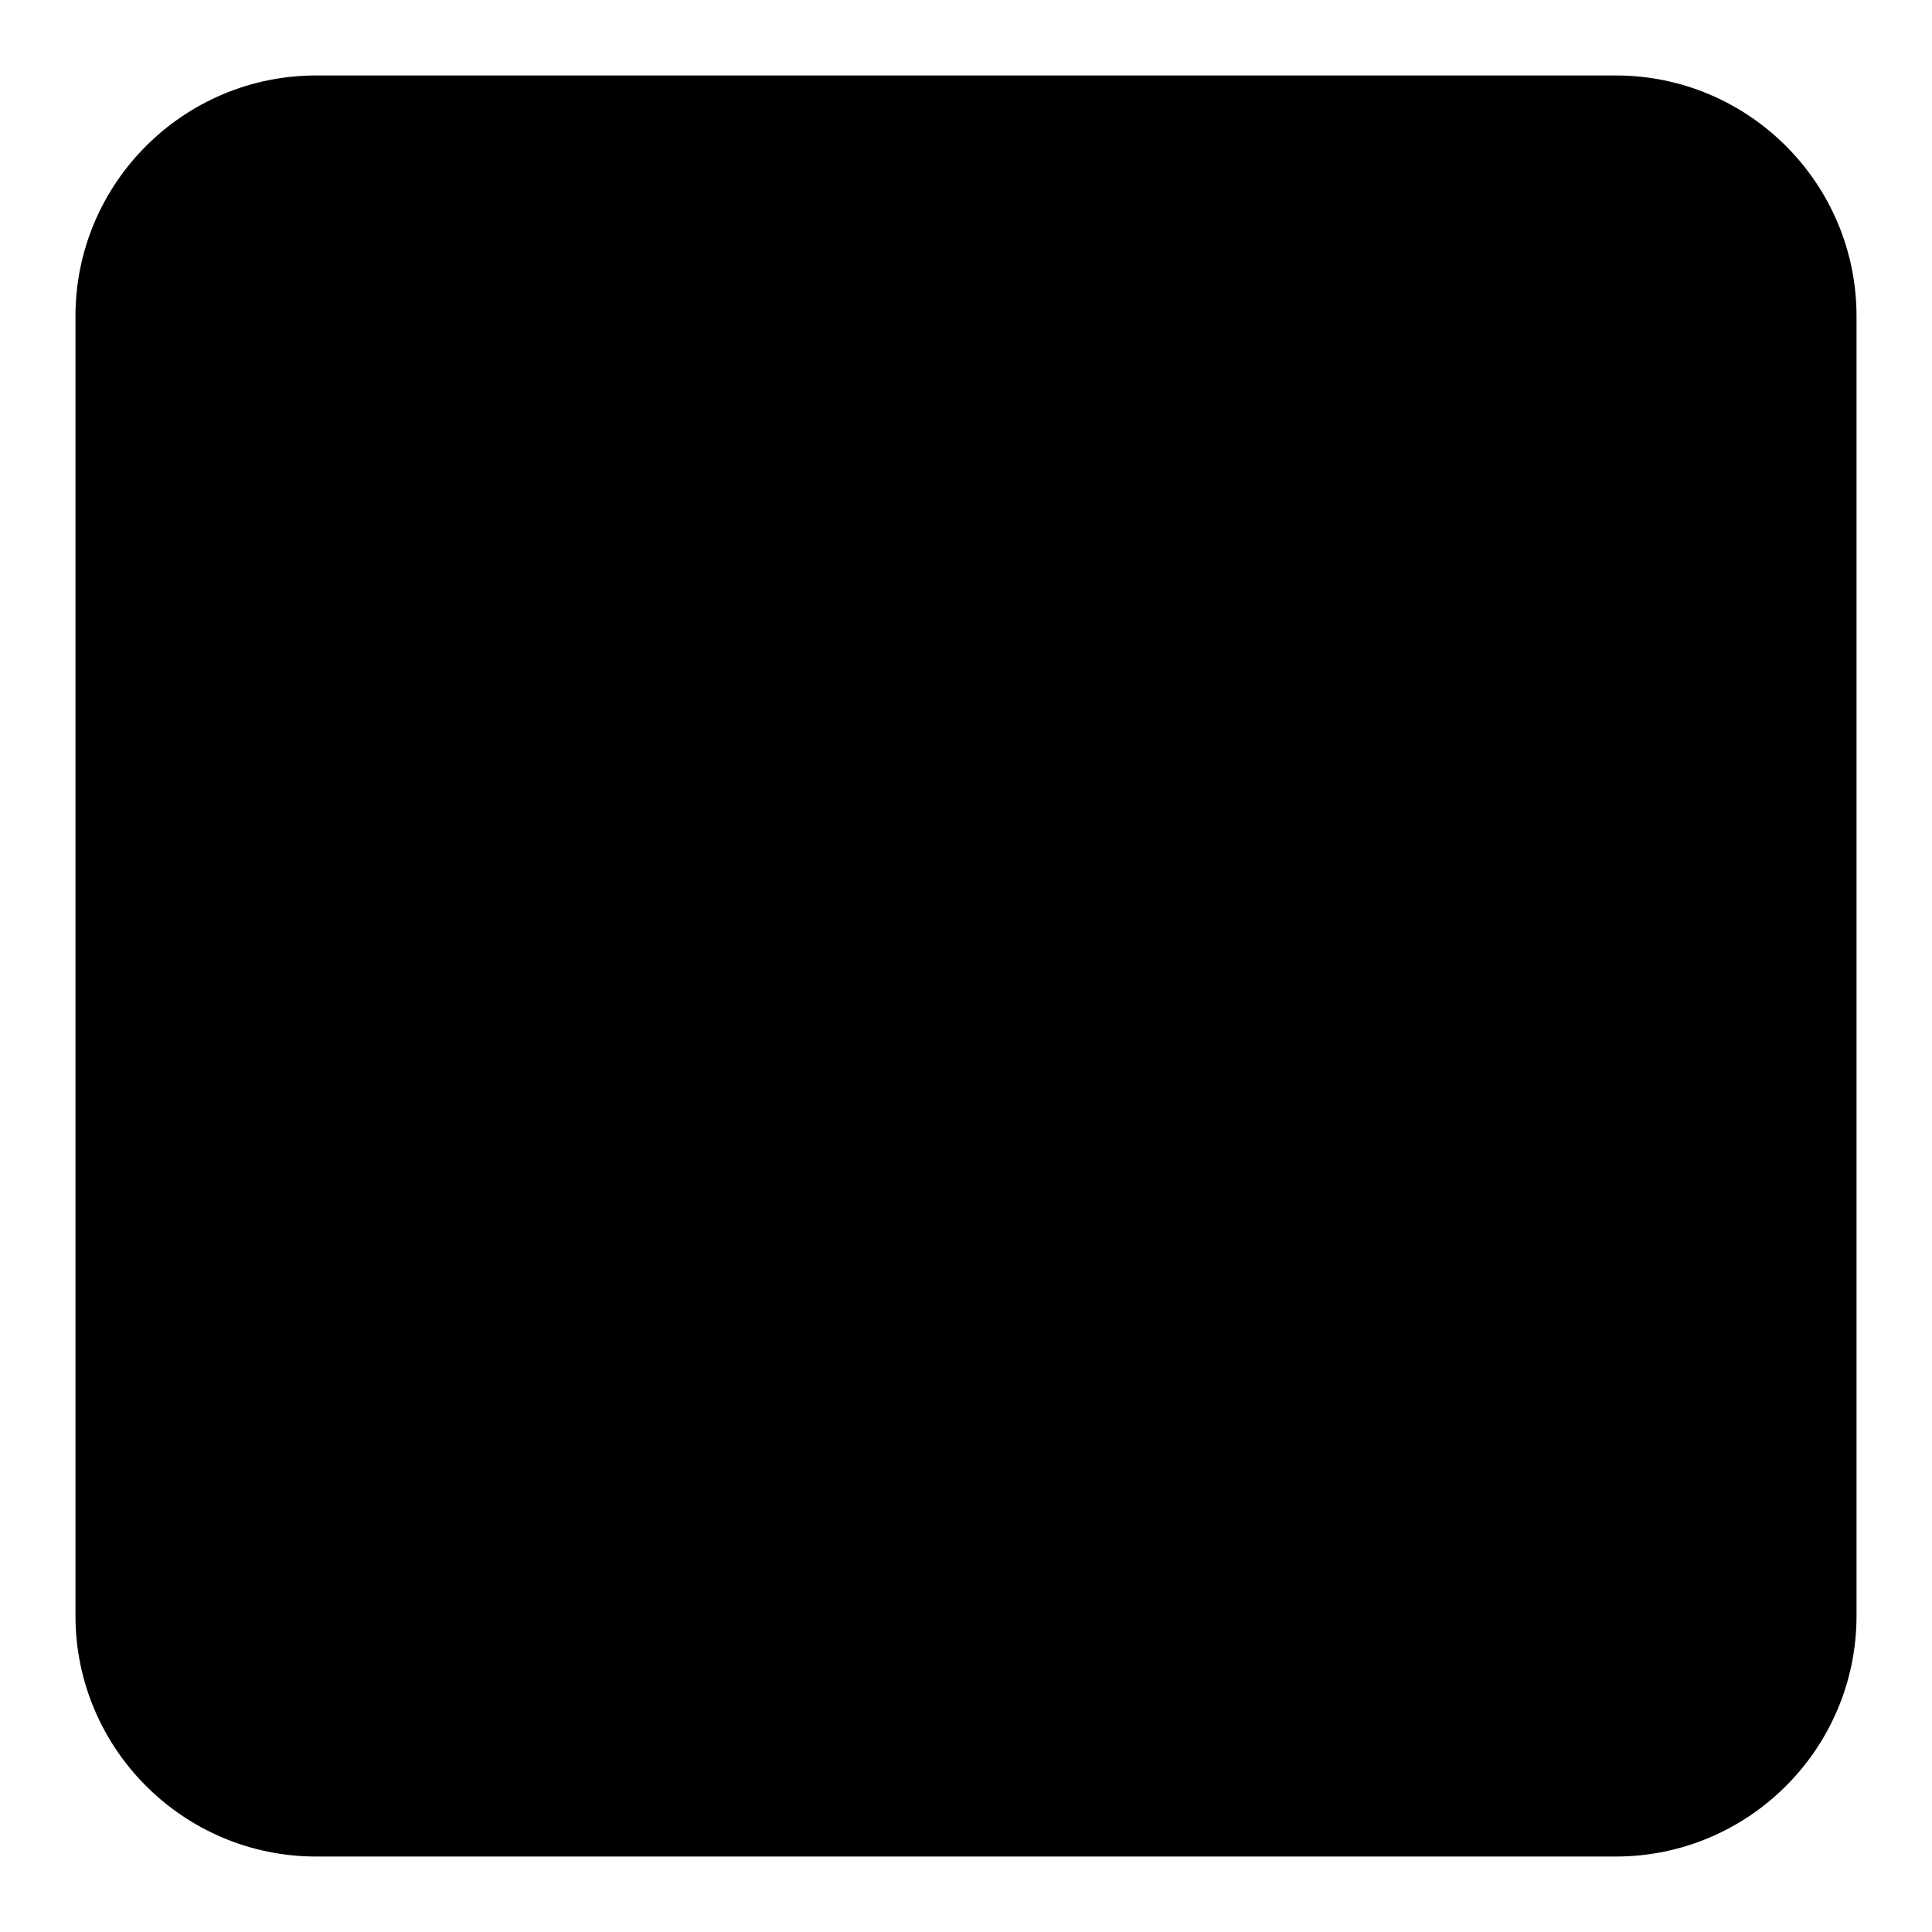 <?xml version="1.0" encoding="utf-8"?>
<!-- Svg Vector Icons : http://www.onlinewebfonts.com/icon -->
<!DOCTYPE svg PUBLIC "-//W3C//DTD SVG 1.1//EN" "http://www.w3.org/Graphics/SVG/1.1/DTD/svg11.dtd">
<svg version="1.1" xmlns="http://www.w3.org/2000/svg" xmlns:xlink="http://www.w3.org/1999/xlink" x="0px" y="0px" viewBox="0 0 256 256" enable-background="new 0 0 256 256" xml:space="preserve">
<g><g><path fill="#000000" d="M214.1,10H41.9C24.3,10,10,24.3,10,41.9v172.2c0,17.6,14.3,31.9,31.9,31.9h172.2c17.6,0,31.9-14.3,31.9-31.9V41.9C246,24.3,231.7,10,214.1,10z M51,122h151.1v-0.2h-9.6H51"/></g></g>
</svg>